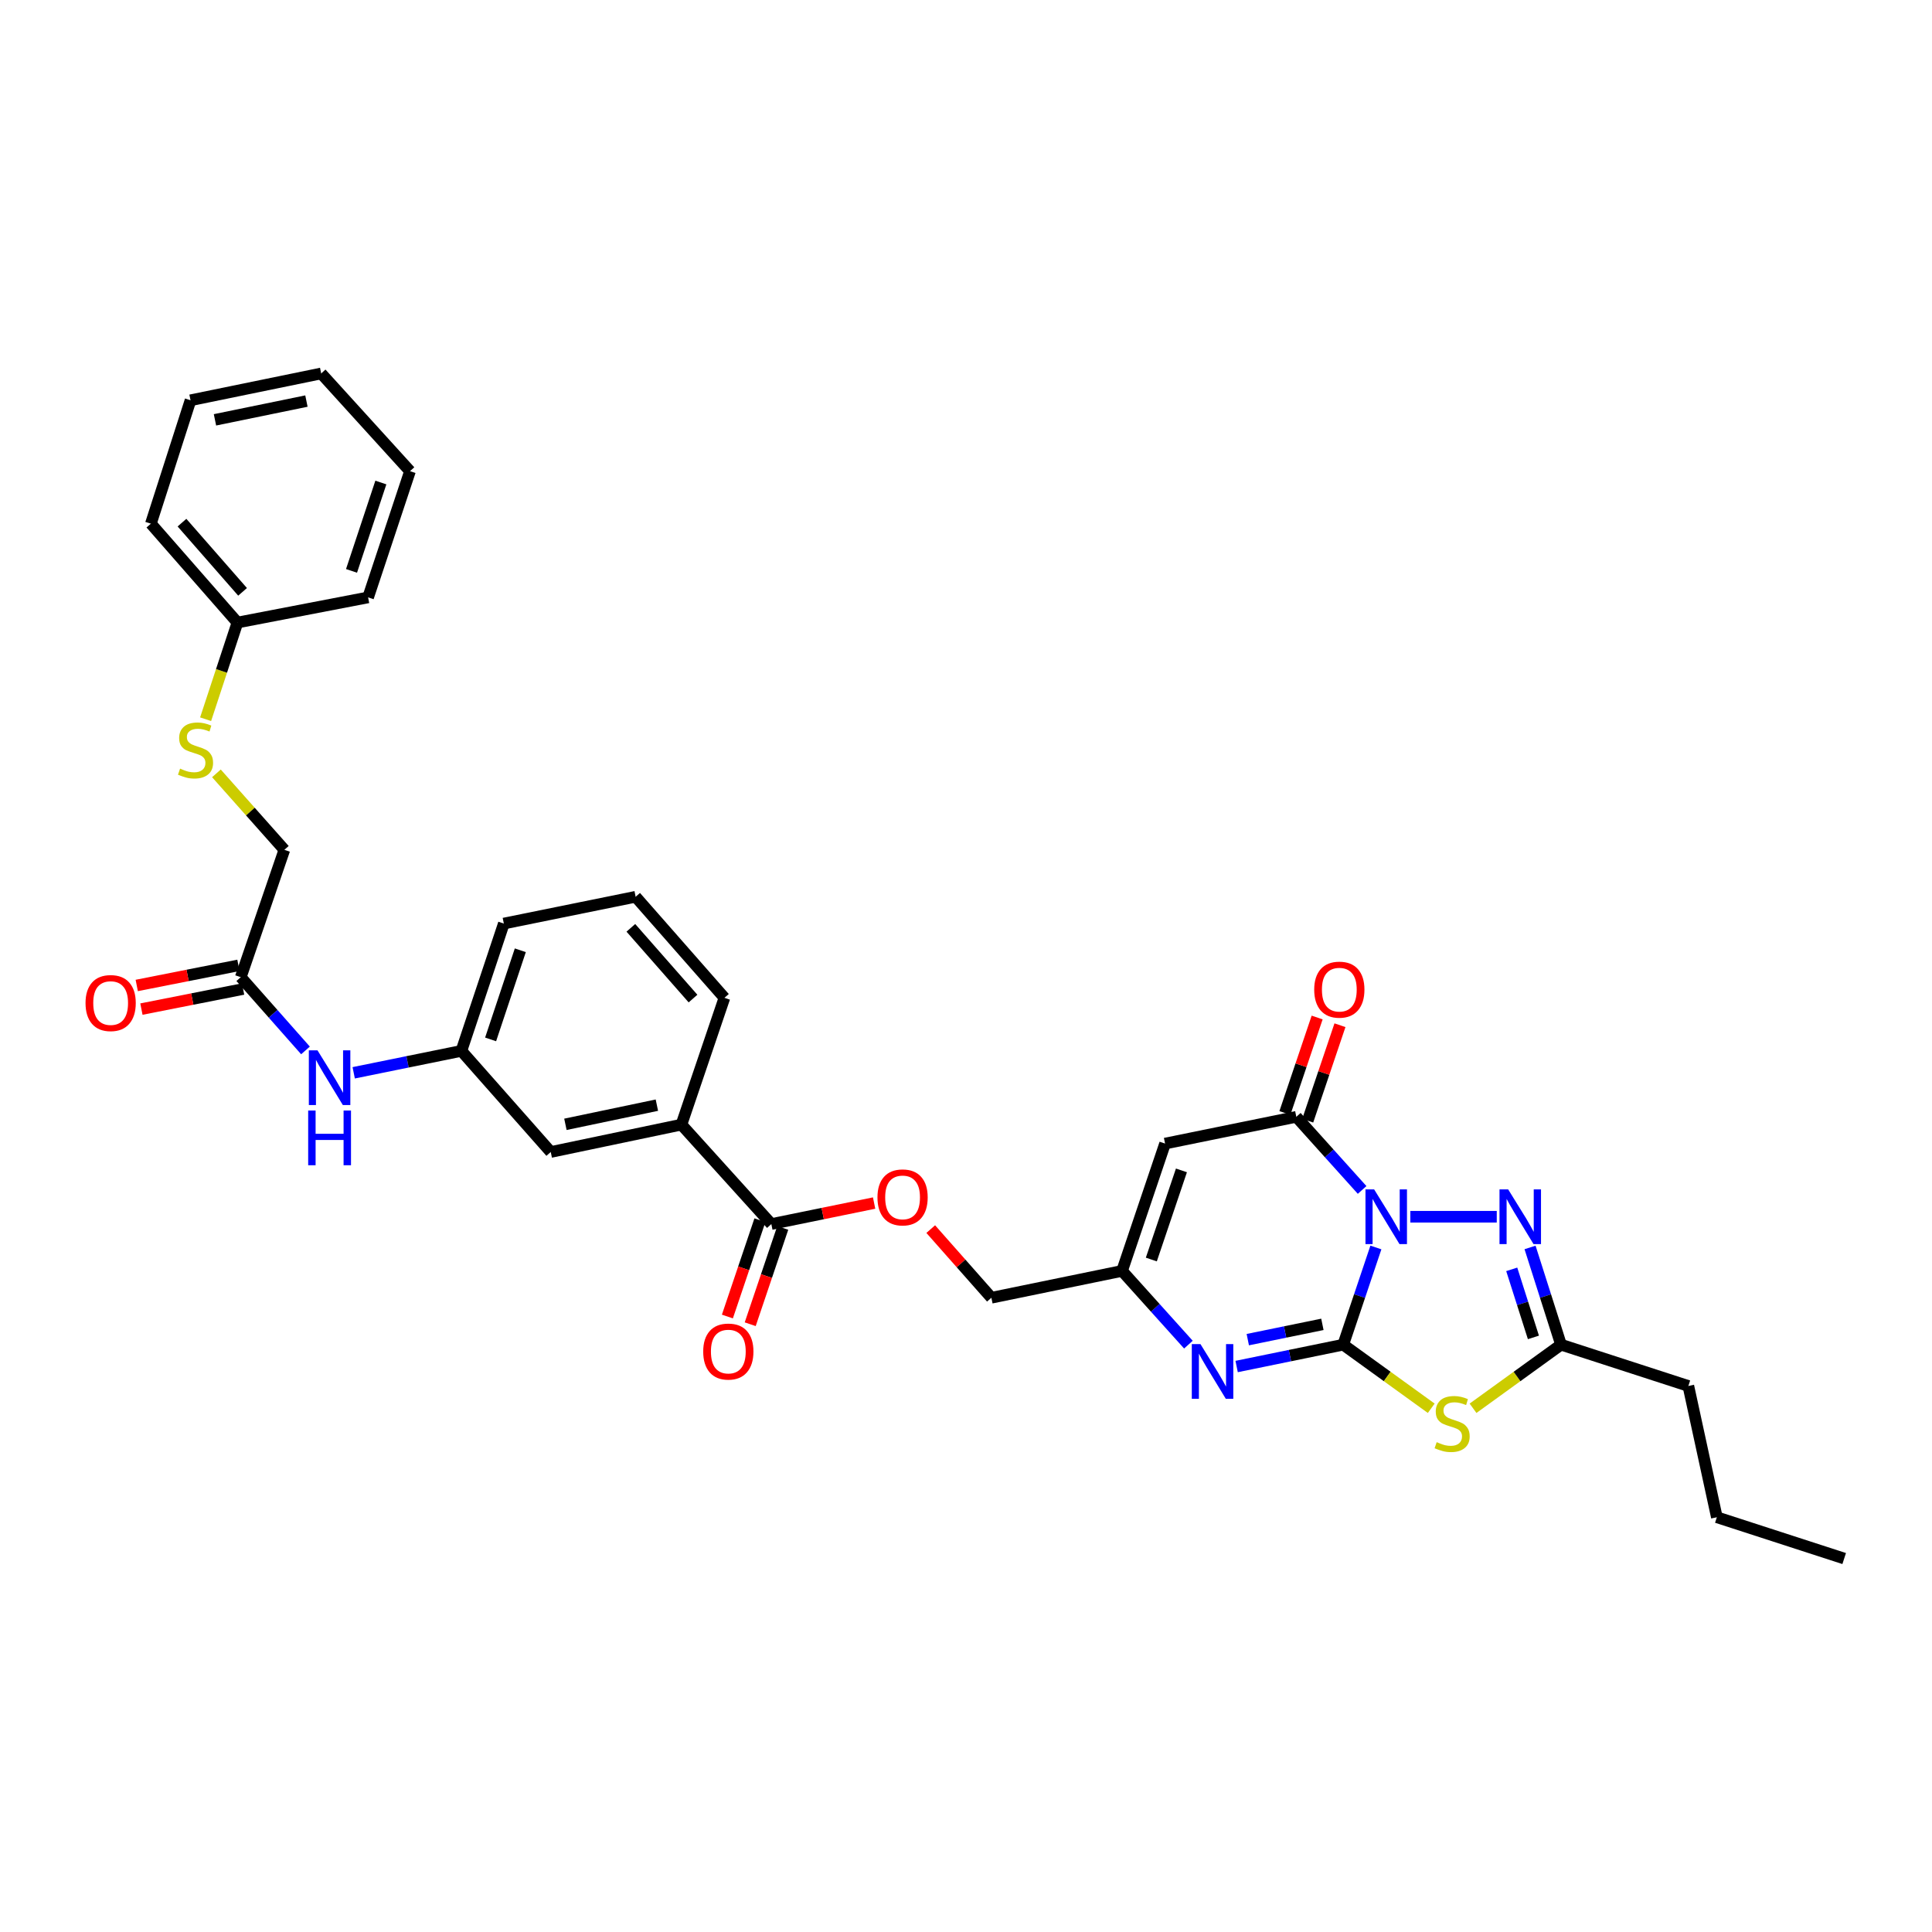 <?xml version='1.0' encoding='iso-8859-1'?>
<svg version='1.1' baseProfile='full'
              xmlns='http://www.w3.org/2000/svg'
                      xmlns:rdkit='http://www.rdkit.org/xml'
                      xmlns:xlink='http://www.w3.org/1999/xlink'
                  xml:space='preserve'
width='1000px' height='1000px' viewBox='0 0 1000 1000'>
<!-- END OF HEADER -->
<rect style='opacity:1.0;fill:#FFFFFF;stroke:none' width='1000' height='1000' x='0' y='0'> </rect>
<path class='bond-0' d='M 712.161,645.688 L 703.704,670.845' style='fill:none;fill-rule:evenodd;stroke:#0000FF;stroke-width:6px;stroke-linecap:butt;stroke-linejoin:miter;stroke-opacity:1' />
<path class='bond-0' d='M 703.704,670.845 L 695.246,696.002' style='fill:none;fill-rule:evenodd;stroke:#000000;stroke-width:6px;stroke-linecap:butt;stroke-linejoin:miter;stroke-opacity:1' />
<path class='bond-2' d='M 705.03,615.914 L 687.999,596.99' style='fill:none;fill-rule:evenodd;stroke:#0000FF;stroke-width:6px;stroke-linecap:butt;stroke-linejoin:miter;stroke-opacity:1' />
<path class='bond-2' d='M 687.999,596.99 L 670.968,578.065' style='fill:none;fill-rule:evenodd;stroke:#000000;stroke-width:6px;stroke-linecap:butt;stroke-linejoin:miter;stroke-opacity:1' />
<path class='bond-3' d='M 729.983,629.781 L 774.719,629.781' style='fill:none;fill-rule:evenodd;stroke:#0000FF;stroke-width:6px;stroke-linecap:butt;stroke-linejoin:miter;stroke-opacity:1' />
<path class='bond-1' d='M 695.246,696.002 L 718.026,712.461' style='fill:none;fill-rule:evenodd;stroke:#000000;stroke-width:6px;stroke-linecap:butt;stroke-linejoin:miter;stroke-opacity:1' />
<path class='bond-1' d='M 718.026,712.461 L 740.805,728.921' style='fill:none;fill-rule:evenodd;stroke:#CCCC00;stroke-width:6px;stroke-linecap:butt;stroke-linejoin:miter;stroke-opacity:1' />
<path class='bond-4' d='M 695.246,696.002 L 667.662,701.655' style='fill:none;fill-rule:evenodd;stroke:#000000;stroke-width:6px;stroke-linecap:butt;stroke-linejoin:miter;stroke-opacity:1' />
<path class='bond-4' d='M 667.662,701.655 L 640.079,707.308' style='fill:none;fill-rule:evenodd;stroke:#0000FF;stroke-width:6px;stroke-linecap:butt;stroke-linejoin:miter;stroke-opacity:1' />
<path class='bond-4' d='M 684.468,685.483 L 665.159,689.44' style='fill:none;fill-rule:evenodd;stroke:#000000;stroke-width:6px;stroke-linecap:butt;stroke-linejoin:miter;stroke-opacity:1' />
<path class='bond-4' d='M 665.159,689.44 L 645.851,693.397' style='fill:none;fill-rule:evenodd;stroke:#0000FF;stroke-width:6px;stroke-linecap:butt;stroke-linejoin:miter;stroke-opacity:1' />
<path class='bond-33' d='M 762.442,728.919 L 785.211,712.46' style='fill:none;fill-rule:evenodd;stroke:#CCCC00;stroke-width:6px;stroke-linecap:butt;stroke-linejoin:miter;stroke-opacity:1' />
<path class='bond-33' d='M 785.211,712.46 L 807.981,696.002' style='fill:none;fill-rule:evenodd;stroke:#000000;stroke-width:6px;stroke-linecap:butt;stroke-linejoin:miter;stroke-opacity:1' />
<path class='bond-5' d='M 670.968,578.065 L 603.036,591.912' style='fill:none;fill-rule:evenodd;stroke:#000000;stroke-width:6px;stroke-linecap:butt;stroke-linejoin:miter;stroke-opacity:1' />
<path class='bond-12' d='M 676.874,580.06 L 685.219,555.356' style='fill:none;fill-rule:evenodd;stroke:#000000;stroke-width:6px;stroke-linecap:butt;stroke-linejoin:miter;stroke-opacity:1' />
<path class='bond-12' d='M 685.219,555.356 L 693.564,530.651' style='fill:none;fill-rule:evenodd;stroke:#FF0000;stroke-width:6px;stroke-linecap:butt;stroke-linejoin:miter;stroke-opacity:1' />
<path class='bond-12' d='M 665.061,576.07 L 673.406,551.366' style='fill:none;fill-rule:evenodd;stroke:#000000;stroke-width:6px;stroke-linecap:butt;stroke-linejoin:miter;stroke-opacity:1' />
<path class='bond-12' d='M 673.406,551.366 L 681.751,526.661' style='fill:none;fill-rule:evenodd;stroke:#FF0000;stroke-width:6px;stroke-linecap:butt;stroke-linejoin:miter;stroke-opacity:1' />
<path class='bond-6' d='M 791.947,645.679 L 799.964,670.84' style='fill:none;fill-rule:evenodd;stroke:#0000FF;stroke-width:6px;stroke-linecap:butt;stroke-linejoin:miter;stroke-opacity:1' />
<path class='bond-6' d='M 799.964,670.84 L 807.981,696.002' style='fill:none;fill-rule:evenodd;stroke:#000000;stroke-width:6px;stroke-linecap:butt;stroke-linejoin:miter;stroke-opacity:1' />
<path class='bond-6' d='M 782.472,657.012 L 788.084,674.625' style='fill:none;fill-rule:evenodd;stroke:#0000FF;stroke-width:6px;stroke-linecap:butt;stroke-linejoin:miter;stroke-opacity:1' />
<path class='bond-6' d='M 788.084,674.625 L 793.696,692.238' style='fill:none;fill-rule:evenodd;stroke:#000000;stroke-width:6px;stroke-linecap:butt;stroke-linejoin:miter;stroke-opacity:1' />
<path class='bond-34' d='M 615.122,695.985 L 597.948,676.903' style='fill:none;fill-rule:evenodd;stroke:#0000FF;stroke-width:6px;stroke-linecap:butt;stroke-linejoin:miter;stroke-opacity:1' />
<path class='bond-34' d='M 597.948,676.903 L 580.773,657.821' style='fill:none;fill-rule:evenodd;stroke:#000000;stroke-width:6px;stroke-linecap:butt;stroke-linejoin:miter;stroke-opacity:1' />
<path class='bond-7' d='M 603.036,591.912 L 580.773,657.821' style='fill:none;fill-rule:evenodd;stroke:#000000;stroke-width:6px;stroke-linecap:butt;stroke-linejoin:miter;stroke-opacity:1' />
<path class='bond-7' d='M 611.509,605.789 L 595.925,651.925' style='fill:none;fill-rule:evenodd;stroke:#000000;stroke-width:6px;stroke-linecap:butt;stroke-linejoin:miter;stroke-opacity:1' />
<path class='bond-22' d='M 807.981,696.002 L 873.889,717.378' style='fill:none;fill-rule:evenodd;stroke:#000000;stroke-width:6px;stroke-linecap:butt;stroke-linejoin:miter;stroke-opacity:1' />
<path class='bond-19' d='M 580.773,657.821 L 513.14,671.716' style='fill:none;fill-rule:evenodd;stroke:#000000;stroke-width:6px;stroke-linecap:butt;stroke-linejoin:miter;stroke-opacity:1' />
<path class='bond-8' d='M 399.242,633.57 L 425.841,628.135' style='fill:none;fill-rule:evenodd;stroke:#000000;stroke-width:6px;stroke-linecap:butt;stroke-linejoin:miter;stroke-opacity:1' />
<path class='bond-8' d='M 425.841,628.135 L 452.44,622.699' style='fill:none;fill-rule:evenodd;stroke:#FF0000;stroke-width:6px;stroke-linecap:butt;stroke-linejoin:miter;stroke-opacity:1' />
<path class='bond-9' d='M 399.242,633.57 L 352.7,582.104' style='fill:none;fill-rule:evenodd;stroke:#000000;stroke-width:6px;stroke-linecap:butt;stroke-linejoin:miter;stroke-opacity:1' />
<path class='bond-16' d='M 393.335,631.575 L 384.916,656.5' style='fill:none;fill-rule:evenodd;stroke:#000000;stroke-width:6px;stroke-linecap:butt;stroke-linejoin:miter;stroke-opacity:1' />
<path class='bond-16' d='M 384.916,656.5 L 376.497,681.425' style='fill:none;fill-rule:evenodd;stroke:#FF0000;stroke-width:6px;stroke-linecap:butt;stroke-linejoin:miter;stroke-opacity:1' />
<path class='bond-16' d='M 405.148,635.565 L 396.729,660.49' style='fill:none;fill-rule:evenodd;stroke:#000000;stroke-width:6px;stroke-linecap:butt;stroke-linejoin:miter;stroke-opacity:1' />
<path class='bond-16' d='M 396.729,660.49 L 388.31,685.415' style='fill:none;fill-rule:evenodd;stroke:#FF0000;stroke-width:6px;stroke-linecap:butt;stroke-linejoin:miter;stroke-opacity:1' />
<path class='bond-14' d='M 352.7,582.104 L 285.067,596.276' style='fill:none;fill-rule:evenodd;stroke:#000000;stroke-width:6px;stroke-linecap:butt;stroke-linejoin:miter;stroke-opacity:1' />
<path class='bond-14' d='M 339.998,572.026 L 292.655,581.947' style='fill:none;fill-rule:evenodd;stroke:#000000;stroke-width:6px;stroke-linecap:butt;stroke-linejoin:miter;stroke-opacity:1' />
<path class='bond-23' d='M 352.7,582.104 L 374.963,516.472' style='fill:none;fill-rule:evenodd;stroke:#000000;stroke-width:6px;stroke-linecap:butt;stroke-linejoin:miter;stroke-opacity:1' />
<path class='bond-10' d='M 124.62,505.791 L 141.369,524.745' style='fill:none;fill-rule:evenodd;stroke:#000000;stroke-width:6px;stroke-linecap:butt;stroke-linejoin:miter;stroke-opacity:1' />
<path class='bond-10' d='M 141.369,524.745 L 158.118,543.7' style='fill:none;fill-rule:evenodd;stroke:#0000FF;stroke-width:6px;stroke-linecap:butt;stroke-linejoin:miter;stroke-opacity:1' />
<path class='bond-18' d='M 123.412,499.675 L 97.095,504.874' style='fill:none;fill-rule:evenodd;stroke:#000000;stroke-width:6px;stroke-linecap:butt;stroke-linejoin:miter;stroke-opacity:1' />
<path class='bond-18' d='M 97.095,504.874 L 70.779,510.074' style='fill:none;fill-rule:evenodd;stroke:#FF0000;stroke-width:6px;stroke-linecap:butt;stroke-linejoin:miter;stroke-opacity:1' />
<path class='bond-18' d='M 125.829,511.907 L 99.512,517.106' style='fill:none;fill-rule:evenodd;stroke:#000000;stroke-width:6px;stroke-linecap:butt;stroke-linejoin:miter;stroke-opacity:1' />
<path class='bond-18' d='M 99.512,517.106 L 73.195,522.306' style='fill:none;fill-rule:evenodd;stroke:#FF0000;stroke-width:6px;stroke-linecap:butt;stroke-linejoin:miter;stroke-opacity:1' />
<path class='bond-20' d='M 124.62,505.791 L 147.181,439.868' style='fill:none;fill-rule:evenodd;stroke:#000000;stroke-width:6px;stroke-linecap:butt;stroke-linejoin:miter;stroke-opacity:1' />
<path class='bond-11' d='M 183.074,555.279 L 210.945,549.608' style='fill:none;fill-rule:evenodd;stroke:#0000FF;stroke-width:6px;stroke-linecap:butt;stroke-linejoin:miter;stroke-opacity:1' />
<path class='bond-11' d='M 210.945,549.608 L 238.816,543.937' style='fill:none;fill-rule:evenodd;stroke:#000000;stroke-width:6px;stroke-linecap:butt;stroke-linejoin:miter;stroke-opacity:1' />
<path class='bond-13' d='M 481.747,636.184 L 497.443,653.95' style='fill:none;fill-rule:evenodd;stroke:#FF0000;stroke-width:6px;stroke-linecap:butt;stroke-linejoin:miter;stroke-opacity:1' />
<path class='bond-13' d='M 497.443,653.95 L 513.14,671.716' style='fill:none;fill-rule:evenodd;stroke:#000000;stroke-width:6px;stroke-linecap:butt;stroke-linejoin:miter;stroke-opacity:1' />
<path class='bond-15' d='M 285.067,596.276 L 238.816,543.937' style='fill:none;fill-rule:evenodd;stroke:#000000;stroke-width:6px;stroke-linecap:butt;stroke-linejoin:miter;stroke-opacity:1' />
<path class='bond-35' d='M 238.816,543.937 L 260.781,478.028' style='fill:none;fill-rule:evenodd;stroke:#000000;stroke-width:6px;stroke-linecap:butt;stroke-linejoin:miter;stroke-opacity:1' />
<path class='bond-35' d='M 253.94,537.993 L 269.315,491.856' style='fill:none;fill-rule:evenodd;stroke:#000000;stroke-width:6px;stroke-linecap:butt;stroke-linejoin:miter;stroke-opacity:1' />
<path class='bond-17' d='M 112.018,400.287 L 129.6,420.077' style='fill:none;fill-rule:evenodd;stroke:#CCCC00;stroke-width:6px;stroke-linecap:butt;stroke-linejoin:miter;stroke-opacity:1' />
<path class='bond-17' d='M 129.6,420.077 L 147.181,439.868' style='fill:none;fill-rule:evenodd;stroke:#000000;stroke-width:6px;stroke-linecap:butt;stroke-linejoin:miter;stroke-opacity:1' />
<path class='bond-21' d='M 106.426,372.264 L 114.661,347.247' style='fill:none;fill-rule:evenodd;stroke:#CCCC00;stroke-width:6px;stroke-linecap:butt;stroke-linejoin:miter;stroke-opacity:1' />
<path class='bond-21' d='M 114.661,347.247 L 122.896,322.23' style='fill:none;fill-rule:evenodd;stroke:#000000;stroke-width:6px;stroke-linecap:butt;stroke-linejoin:miter;stroke-opacity:1' />
<path class='bond-26' d='M 122.896,322.23 L 78.093,271.054' style='fill:none;fill-rule:evenodd;stroke:#000000;stroke-width:6px;stroke-linecap:butt;stroke-linejoin:miter;stroke-opacity:1' />
<path class='bond-26' d='M 125.556,306.34 L 94.194,270.518' style='fill:none;fill-rule:evenodd;stroke:#000000;stroke-width:6px;stroke-linecap:butt;stroke-linejoin:miter;stroke-opacity:1' />
<path class='bond-27' d='M 122.896,322.23 L 190.529,309.214' style='fill:none;fill-rule:evenodd;stroke:#000000;stroke-width:6px;stroke-linecap:butt;stroke-linejoin:miter;stroke-opacity:1' />
<path class='bond-28' d='M 873.889,717.378 L 888.637,785.323' style='fill:none;fill-rule:evenodd;stroke:#000000;stroke-width:6px;stroke-linecap:butt;stroke-linejoin:miter;stroke-opacity:1' />
<path class='bond-24' d='M 374.963,516.472 L 329.004,464.167' style='fill:none;fill-rule:evenodd;stroke:#000000;stroke-width:6px;stroke-linecap:butt;stroke-linejoin:miter;stroke-opacity:1' />
<path class='bond-24' d='M 358.703,516.856 L 326.531,480.243' style='fill:none;fill-rule:evenodd;stroke:#000000;stroke-width:6px;stroke-linecap:butt;stroke-linejoin:miter;stroke-opacity:1' />
<path class='bond-25' d='M 329.004,464.167 L 260.781,478.028' style='fill:none;fill-rule:evenodd;stroke:#000000;stroke-width:6px;stroke-linecap:butt;stroke-linejoin:miter;stroke-opacity:1' />
<path class='bond-31' d='M 78.093,271.054 L 98.617,207.182' style='fill:none;fill-rule:evenodd;stroke:#000000;stroke-width:6px;stroke-linecap:butt;stroke-linejoin:miter;stroke-opacity:1' />
<path class='bond-30' d='M 190.529,309.214 L 212.217,243.88' style='fill:none;fill-rule:evenodd;stroke:#000000;stroke-width:6px;stroke-linecap:butt;stroke-linejoin:miter;stroke-opacity:1' />
<path class='bond-30' d='M 181.949,295.486 L 197.131,249.752' style='fill:none;fill-rule:evenodd;stroke:#000000;stroke-width:6px;stroke-linecap:butt;stroke-linejoin:miter;stroke-opacity:1' />
<path class='bond-29' d='M 888.637,785.323 L 954.545,806.7' style='fill:none;fill-rule:evenodd;stroke:#000000;stroke-width:6px;stroke-linecap:butt;stroke-linejoin:miter;stroke-opacity:1' />
<path class='bond-32' d='M 212.217,243.88 L 166.244,193.3' style='fill:none;fill-rule:evenodd;stroke:#000000;stroke-width:6px;stroke-linecap:butt;stroke-linejoin:miter;stroke-opacity:1' />
<path class='bond-36' d='M 98.617,207.182 L 166.244,193.3' style='fill:none;fill-rule:evenodd;stroke:#000000;stroke-width:6px;stroke-linecap:butt;stroke-linejoin:miter;stroke-opacity:1' />
<path class='bond-36' d='M 111.268,217.313 L 158.607,207.596' style='fill:none;fill-rule:evenodd;stroke:#000000;stroke-width:6px;stroke-linecap:butt;stroke-linejoin:miter;stroke-opacity:1' />
<path  class='atom-0' d='M 711.249 615.621
L 720.529 630.621
Q 721.449 632.101, 722.929 634.781
Q 724.409 637.461, 724.489 637.621
L 724.489 615.621
L 728.249 615.621
L 728.249 643.941
L 724.369 643.941
L 714.409 627.541
Q 713.249 625.621, 712.009 623.421
Q 710.809 621.221, 710.449 620.541
L 710.449 643.941
L 706.769 643.941
L 706.769 615.621
L 711.249 615.621
' fill='#0000FF'/>
<path  class='atom-2' d='M 743.624 746.458
Q 743.944 746.578, 745.264 747.138
Q 746.584 747.698, 748.024 748.058
Q 749.504 748.378, 750.944 748.378
Q 753.624 748.378, 755.184 747.098
Q 756.744 745.778, 756.744 743.498
Q 756.744 741.938, 755.944 740.978
Q 755.184 740.018, 753.984 739.498
Q 752.784 738.978, 750.784 738.378
Q 748.264 737.618, 746.744 736.898
Q 745.264 736.178, 744.184 734.658
Q 743.144 733.138, 743.144 730.578
Q 743.144 727.018, 745.544 724.818
Q 747.984 722.618, 752.784 722.618
Q 756.064 722.618, 759.784 724.178
L 758.864 727.258
Q 755.464 725.858, 752.904 725.858
Q 750.144 725.858, 748.624 727.018
Q 747.104 728.138, 747.144 730.098
Q 747.144 731.618, 747.904 732.538
Q 748.704 733.458, 749.824 733.978
Q 750.984 734.498, 752.904 735.098
Q 755.464 735.898, 756.984 736.698
Q 758.504 737.498, 759.584 739.138
Q 760.704 740.738, 760.704 743.498
Q 760.704 747.418, 758.064 749.538
Q 755.464 751.618, 751.104 751.618
Q 748.584 751.618, 746.664 751.058
Q 744.784 750.538, 742.544 749.618
L 743.624 746.458
' fill='#CCCC00'/>
<path  class='atom-4' d='M 780.621 615.621
L 789.901 630.621
Q 790.821 632.101, 792.301 634.781
Q 793.781 637.461, 793.861 637.621
L 793.861 615.621
L 797.621 615.621
L 797.621 643.941
L 793.741 643.941
L 783.781 627.541
Q 782.621 625.621, 781.381 623.421
Q 780.181 621.221, 779.821 620.541
L 779.821 643.941
L 776.141 643.941
L 776.141 615.621
L 780.621 615.621
' fill='#0000FF'/>
<path  class='atom-5' d='M 621.353 695.702
L 630.633 710.702
Q 631.553 712.182, 633.033 714.862
Q 634.513 717.542, 634.593 717.702
L 634.593 695.702
L 638.353 695.702
L 638.353 724.022
L 634.473 724.022
L 624.513 707.622
Q 623.353 705.702, 622.113 703.502
Q 620.913 701.302, 620.553 700.622
L 620.553 724.022
L 616.873 724.022
L 616.873 695.702
L 621.353 695.702
' fill='#0000FF'/>
<path  class='atom-12' d='M 164.334 543.658
L 173.614 558.658
Q 174.534 560.138, 176.014 562.818
Q 177.494 565.498, 177.574 565.658
L 177.574 543.658
L 181.334 543.658
L 181.334 571.978
L 177.454 571.978
L 167.494 555.578
Q 166.334 553.658, 165.094 551.458
Q 163.894 549.258, 163.534 548.578
L 163.534 571.978
L 159.854 571.978
L 159.854 543.658
L 164.334 543.658
' fill='#0000FF'/>
<path  class='atom-12' d='M 159.514 574.81
L 163.354 574.81
L 163.354 586.85
L 177.834 586.85
L 177.834 574.81
L 181.674 574.81
L 181.674 603.13
L 177.834 603.13
L 177.834 590.05
L 163.354 590.05
L 163.354 603.13
L 159.514 603.13
L 159.514 574.81
' fill='#0000FF'/>
<path  class='atom-13' d='M 680.231 512.237
Q 680.231 505.437, 683.591 501.637
Q 686.951 497.837, 693.231 497.837
Q 699.511 497.837, 702.871 501.637
Q 706.231 505.437, 706.231 512.237
Q 706.231 519.117, 702.831 523.037
Q 699.431 526.917, 693.231 526.917
Q 686.991 526.917, 683.591 523.037
Q 680.231 519.157, 680.231 512.237
M 693.231 523.717
Q 697.551 523.717, 699.871 520.837
Q 702.231 517.917, 702.231 512.237
Q 702.231 506.677, 699.871 503.877
Q 697.551 501.037, 693.231 501.037
Q 688.911 501.037, 686.551 503.837
Q 684.231 506.637, 684.231 512.237
Q 684.231 517.957, 686.551 520.837
Q 688.911 523.717, 693.231 523.717
' fill='#FF0000'/>
<path  class='atom-14' d='M 454.173 619.769
Q 454.173 612.969, 457.533 609.169
Q 460.893 605.369, 467.173 605.369
Q 473.453 605.369, 476.813 609.169
Q 480.173 612.969, 480.173 619.769
Q 480.173 626.649, 476.773 630.569
Q 473.373 634.449, 467.173 634.449
Q 460.933 634.449, 457.533 630.569
Q 454.173 626.689, 454.173 619.769
M 467.173 631.249
Q 471.493 631.249, 473.813 628.369
Q 476.173 625.449, 476.173 619.769
Q 476.173 614.209, 473.813 611.409
Q 471.493 608.569, 467.173 608.569
Q 462.853 608.569, 460.493 611.369
Q 458.173 614.169, 458.173 619.769
Q 458.173 625.489, 460.493 628.369
Q 462.853 631.249, 467.173 631.249
' fill='#FF0000'/>
<path  class='atom-17' d='M 363.979 699.559
Q 363.979 692.759, 367.339 688.959
Q 370.699 685.159, 376.979 685.159
Q 383.259 685.159, 386.619 688.959
Q 389.979 692.759, 389.979 699.559
Q 389.979 706.439, 386.579 710.359
Q 383.179 714.239, 376.979 714.239
Q 370.739 714.239, 367.339 710.359
Q 363.979 706.479, 363.979 699.559
M 376.979 711.039
Q 381.299 711.039, 383.619 708.159
Q 385.979 705.239, 385.979 699.559
Q 385.979 693.999, 383.619 691.199
Q 381.299 688.359, 376.979 688.359
Q 372.659 688.359, 370.299 691.159
Q 367.979 693.959, 367.979 699.559
Q 367.979 705.279, 370.299 708.159
Q 372.659 711.039, 376.979 711.039
' fill='#FF0000'/>
<path  class='atom-18' d='M 93.208 397.838
Q 93.528 397.958, 94.848 398.518
Q 96.168 399.078, 97.608 399.438
Q 99.088 399.758, 100.528 399.758
Q 103.208 399.758, 104.768 398.478
Q 106.328 397.158, 106.328 394.878
Q 106.328 393.318, 105.528 392.358
Q 104.768 391.398, 103.568 390.878
Q 102.368 390.358, 100.368 389.758
Q 97.848 388.998, 96.328 388.278
Q 94.848 387.558, 93.768 386.038
Q 92.728 384.518, 92.728 381.958
Q 92.728 378.398, 95.128 376.198
Q 97.568 373.998, 102.368 373.998
Q 105.648 373.998, 109.368 375.558
L 108.448 378.638
Q 105.048 377.238, 102.488 377.238
Q 99.728 377.238, 98.208 378.398
Q 96.688 379.518, 96.728 381.478
Q 96.728 382.998, 97.488 383.918
Q 98.288 384.838, 99.408 385.358
Q 100.568 385.878, 102.488 386.478
Q 105.048 387.278, 106.568 388.078
Q 108.088 388.878, 109.168 390.518
Q 110.288 392.118, 110.288 394.878
Q 110.288 398.798, 107.648 400.918
Q 105.048 402.998, 100.688 402.998
Q 98.168 402.998, 96.248 402.438
Q 94.368 401.918, 92.128 400.998
L 93.208 397.838
' fill='#CCCC00'/>
<path  class='atom-19' d='M 44.271 519.177
Q 44.271 512.377, 47.631 508.577
Q 50.991 504.777, 57.271 504.777
Q 63.551 504.777, 66.911 508.577
Q 70.271 512.377, 70.271 519.177
Q 70.271 526.057, 66.871 529.977
Q 63.471 533.857, 57.271 533.857
Q 51.031 533.857, 47.631 529.977
Q 44.271 526.097, 44.271 519.177
M 57.271 530.657
Q 61.591 530.657, 63.911 527.777
Q 66.271 524.857, 66.271 519.177
Q 66.271 513.617, 63.911 510.817
Q 61.591 507.977, 57.271 507.977
Q 52.951 507.977, 50.591 510.777
Q 48.271 513.577, 48.271 519.177
Q 48.271 524.897, 50.591 527.777
Q 52.951 530.657, 57.271 530.657
' fill='#FF0000'/>
</svg>
